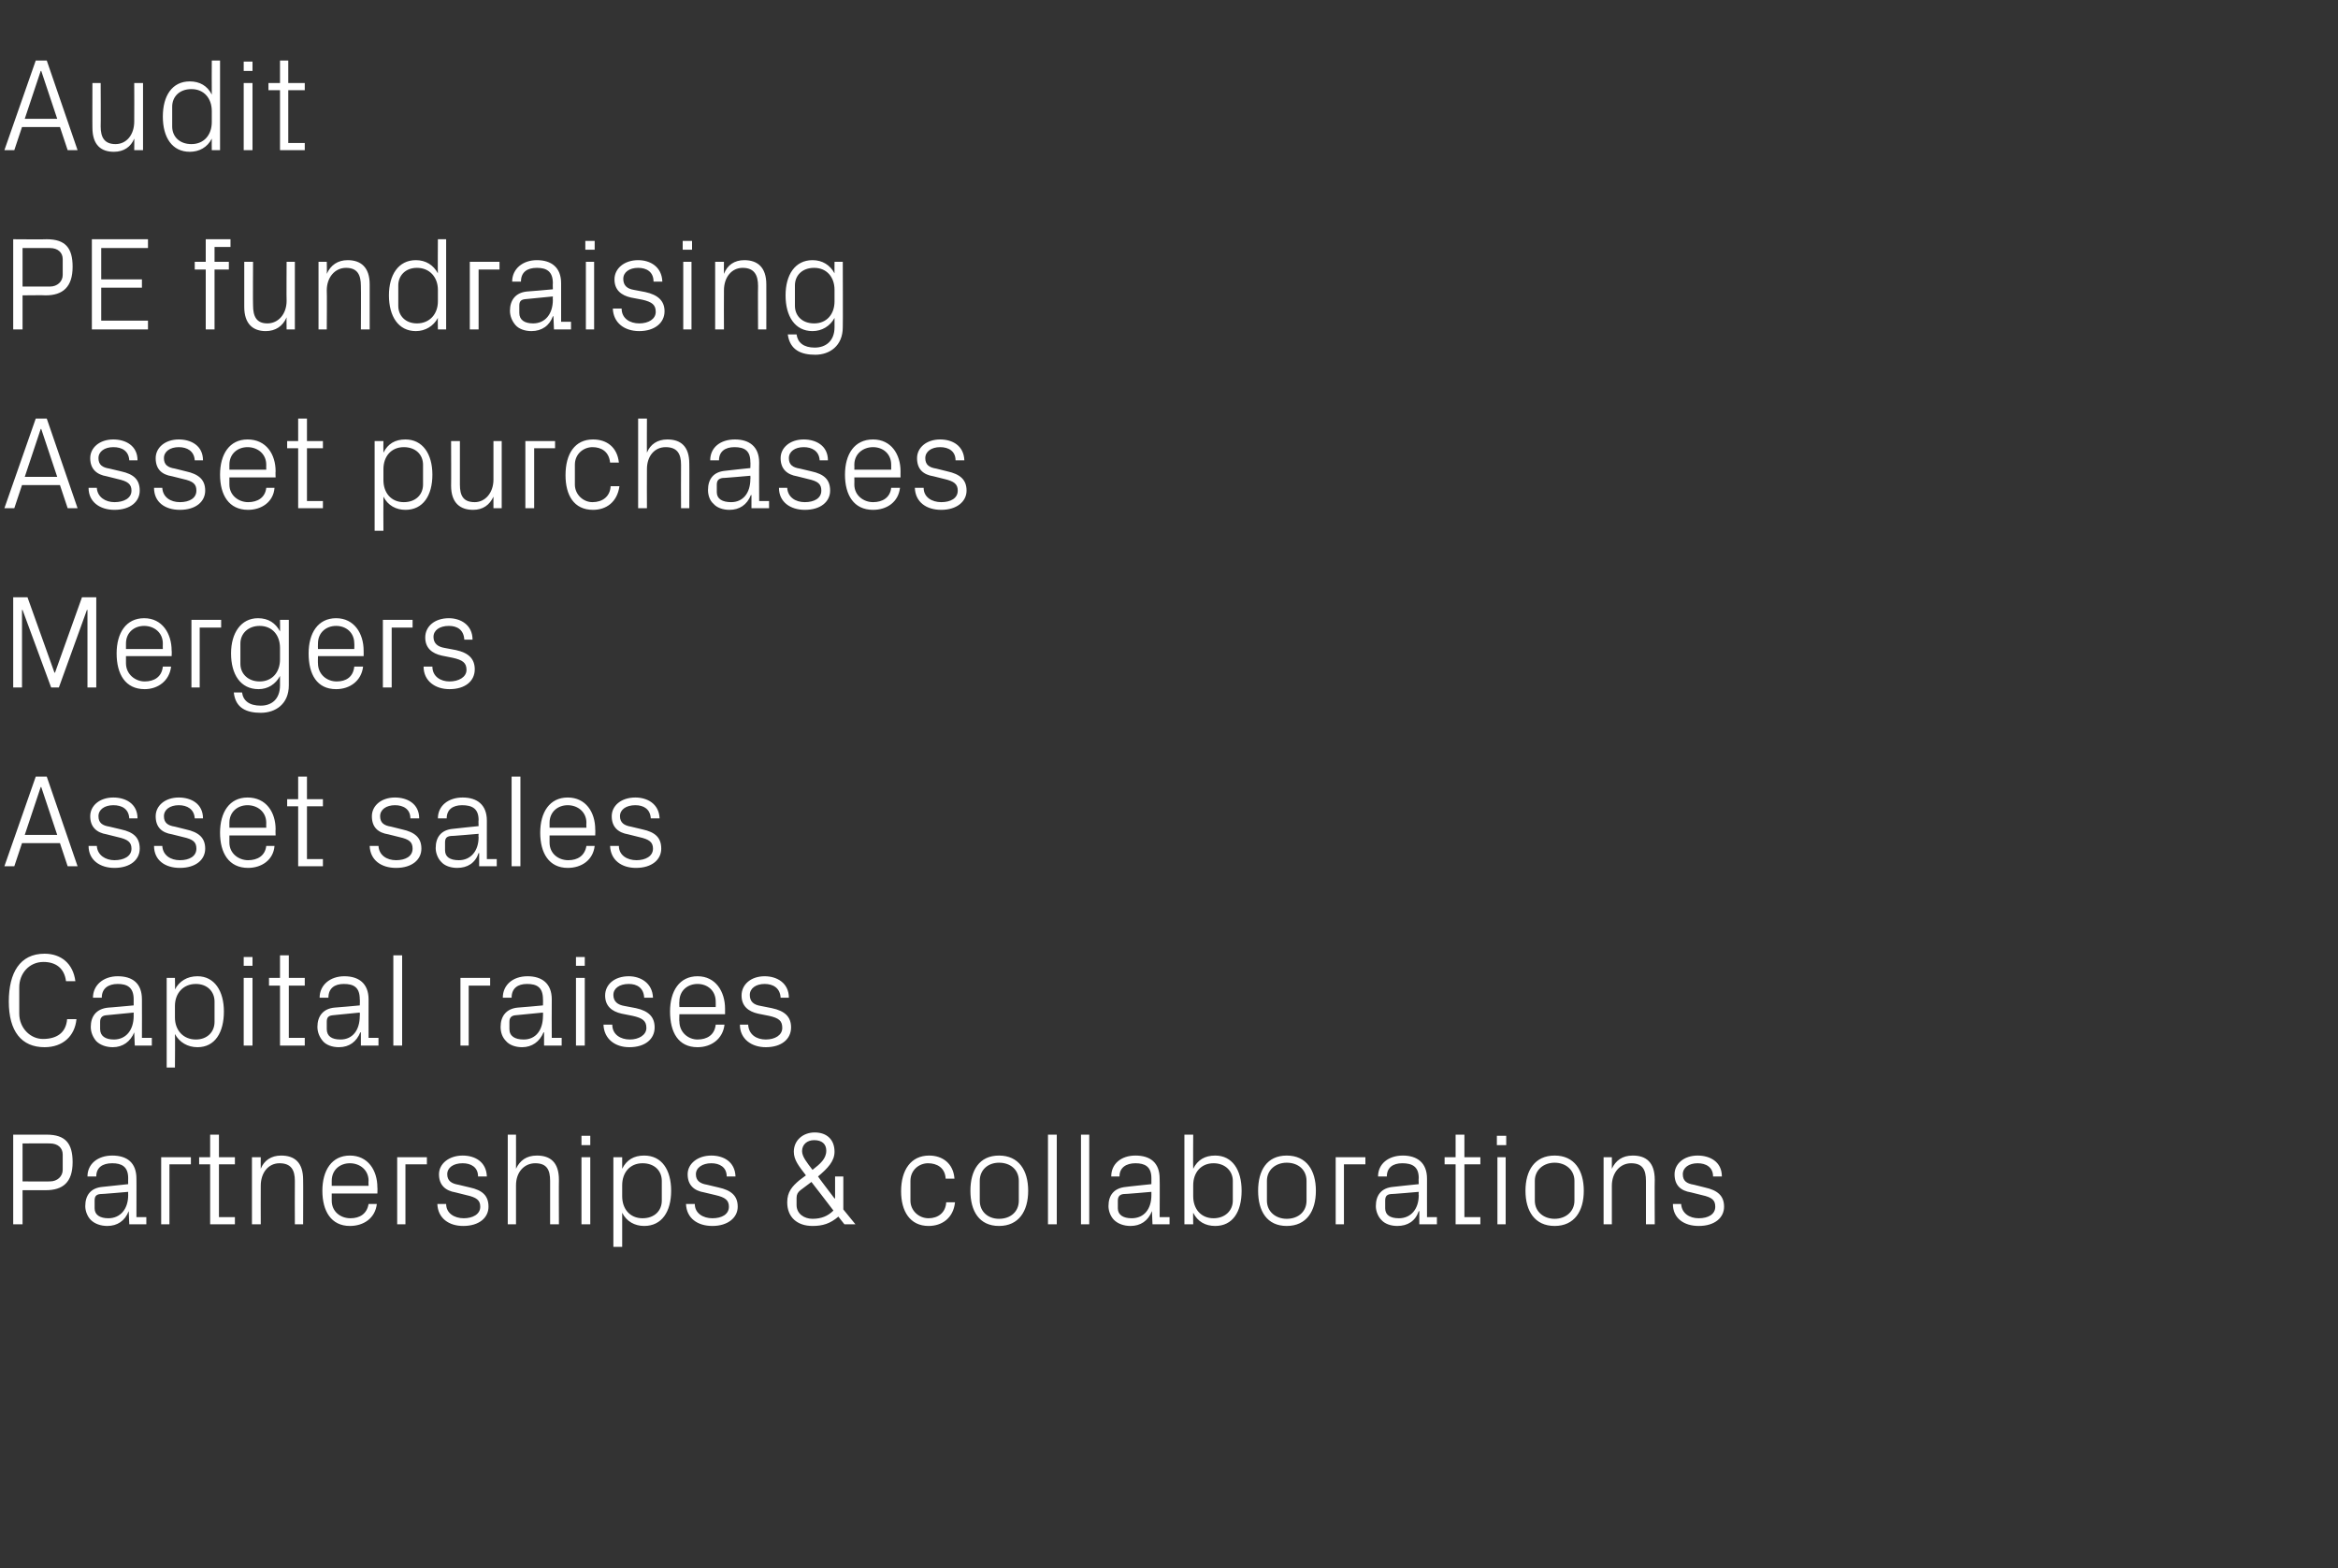 <?xml version="1.0" standalone="no"?><!DOCTYPE svg PUBLIC "-//W3C//DTD SVG 1.1//EN" "http://www.w3.org/Graphics/SVG/1.1/DTD/svg11.dtd"><svg xmlns="http://www.w3.org/2000/svg" version="1.1" width="425px" height="285.1px" viewBox="0 -8 425 285.1" style="top:-8px"><rect x="0" y="-8" width="425" height="285.1" fill="#333333" stroke="none"/>  <desc>Audit PE fundraising Asset purchases Mergers Asset sales Capital raises Partnerships &amp; collaborations</desc>  <defs/>  <g id="Polygon82982">    <path d="M 4.1 208.4 L 4.1 214.6 L 2.4 214.6 L 2.4 198.3 C 2.4 198.3 8.54 198.3 8.5 198.3 C 11.9 198.3 13.2 199.9 13.2 203.3 C 13.2 207 11.4 208.4 8.3 208.4 C 8.33 208.4 4.1 208.4 4.1 208.4 Z M 9.1 206.8 C 10.4 206.8 11.4 205.9 11.4 204.7 C 11.4 204.7 11.4 201.9 11.4 201.9 C 11.4 200.7 10.5 199.9 9.1 199.9 C 9.1 199.86 4.1 199.9 4.1 199.9 L 4.1 206.8 C 4.1 206.8 9.1 206.84 9.1 206.8 Z M 23.3 206.2 C 23.3 204.1 22.1 203.5 20.4 203.5 C 18.6 203.5 17.5 204.3 17.5 205.9 C 17.5 205.9 15.9 205.9 15.9 205.9 C 15.9 203.6 17.8 202.1 20.4 202.1 C 23.1 202.1 24.8 203.4 24.8 206.3 C 24.82 206.27 24.8 213.3 24.8 213.3 L 26.6 213.3 L 26.6 214.6 L 23.5 214.6 L 23.4 212.2 C 23.4 212.2 23.35 212.24 23.4 212.2 C 22.7 214 21.3 214.9 19.5 214.9 C 18.3 214.9 17.2 214.5 16.5 213.8 C 15.9 213.2 15.5 212.2 15.5 211.3 C 15.5 209.3 16.5 208 18.6 207.8 C 18.65 207.78 23.3 207.3 23.3 207.3 C 23.3 207.3 23.28 206.22 23.3 206.2 Z M 18.2 209.1 C 17.4 209.2 17.2 209.6 17.2 210.3 C 17.2 210.3 17.2 211.7 17.2 211.7 C 17.2 212.9 18.2 213.5 19.7 213.5 C 21.9 213.5 23.3 211.8 23.3 209.3 C 23.28 209.29 23.3 208.7 23.3 208.7 C 23.3 208.7 18.19 209.15 18.2 209.1 Z M 29.3 202.4 L 34.7 202.4 L 34.7 203.7 L 30.8 203.7 L 30.8 214.6 L 29.3 214.6 L 29.3 202.4 Z M 39.8 213.3 L 42.7 213.3 L 42.7 214.6 L 38.2 214.6 L 38.2 203.7 L 36.2 203.7 L 36.2 202.4 L 38.2 202.4 L 38.2 198.3 L 39.8 198.3 L 39.8 202.4 L 42.7 202.4 L 42.7 203.7 L 39.8 203.7 L 39.8 213.3 Z M 53.6 206.7 C 53.6 204.7 52.9 203.5 50.8 203.5 C 48.8 203.5 47.4 205.2 47.4 207.6 C 47.38 207.59 47.4 214.6 47.4 214.6 L 45.8 214.6 L 45.8 202.4 L 47.4 202.4 C 47.4 202.4 47.38 204.52 47.4 204.5 C 48 203 49.3 202.1 51.1 202.1 C 53.5 202.1 55.1 203.3 55.1 206.5 C 55.13 206.46 55.1 214.6 55.1 214.6 L 53.6 214.6 C 53.6 214.6 53.57 206.75 53.6 206.7 Z M 67 206.7 C 67 204.7 65.4 203.5 63.6 203.5 C 61.8 203.5 60.3 204.7 60.3 206.7 C 60.29 206.7 60.3 207.6 60.3 207.6 L 67 207.6 C 67 207.6 66.96 206.7 67 206.7 Z M 68.5 210.9 C 68.2 213.5 66.1 214.9 63.6 214.9 C 60.2 214.9 58.6 212.2 58.6 208.5 C 58.6 204.8 60.3 202.1 63.6 202.1 C 66.9 202.1 68.6 204.8 68.6 207.9 C 68.64 207.95 68.6 209 68.6 209 L 60.3 209 C 60.3 209 60.29 210.3 60.3 210.3 C 60.3 212.3 61.9 213.5 63.7 213.5 C 65.4 213.5 66.7 212.7 67 210.9 C 67 210.9 68.5 210.9 68.5 210.9 Z M 72.2 202.4 L 77.6 202.4 L 77.6 203.7 L 73.7 203.7 L 73.7 214.6 L 72.2 214.6 L 72.2 202.4 Z M 85.4 207.9 C 87.7 208.4 88.8 209.4 88.8 211.4 C 88.8 213.4 87.1 214.9 84.2 214.9 C 81.6 214.9 79.6 213.5 79.5 210.9 C 79.5 210.9 81.1 210.9 81.1 210.9 C 81.1 212.6 82.6 213.5 84.3 213.5 C 85.9 213.5 87.3 212.8 87.3 211.4 C 87.3 210.2 86.6 209.7 84.8 209.3 C 84.8 209.3 82.8 208.8 82.8 208.8 C 81 208.5 79.8 207.5 79.8 205.5 C 79.8 203.6 81.6 202.1 84.1 202.1 C 86.3 202.1 88.4 203.2 88.5 205.9 C 88.5 205.9 86.9 205.9 86.9 205.9 C 86.9 204.2 85.6 203.5 84.1 203.5 C 82.4 203.5 81.3 204.3 81.3 205.5 C 81.3 206.7 82.1 207.2 83.3 207.4 C 83.3 207.4 85.4 207.9 85.4 207.9 Z M 100 206.7 C 100 204.7 99.4 203.5 97.3 203.5 C 95.3 203.5 93.8 205.1 93.8 207.5 C 93.81 207.54 93.8 214.6 93.8 214.6 L 92.3 214.6 L 92.3 198.3 L 93.8 198.3 C 93.8 198.3 93.81 204.52 93.8 204.5 C 94.5 203 95.7 202.1 97.6 202.1 C 100 202.1 101.6 203.3 101.6 206.5 C 101.57 206.46 101.6 214.6 101.6 214.6 L 100 214.6 C 100 214.6 100.01 206.7 100 206.7 Z M 105.7 214.6 L 105.7 202.4 L 107.3 202.4 L 107.3 214.6 L 105.7 214.6 Z M 107.3 200.2 L 105.7 200.2 L 105.7 198.5 L 107.3 198.5 L 107.3 200.2 Z M 113.1 209.5 C 113.1 211.8 114.5 213.5 116.8 213.5 C 119 213.5 120.3 212.1 120.3 210.3 C 120.3 210.3 120.3 206.7 120.3 206.7 C 120.3 204.9 119 203.5 116.8 203.5 C 114.5 203.5 113.1 205.2 113.1 207.5 C 113.1 207.5 113.1 209.5 113.1 209.5 Z M 111.5 218.7 L 111.5 202.4 L 113.1 202.4 C 113.1 202.4 113.11 204.49 113.1 204.5 C 113.9 202.9 115.2 202.1 117.1 202.1 C 120.3 202.1 122 204.7 122 208.5 C 122 212.3 120.3 214.9 117.1 214.9 C 115.4 214.9 113.9 214.1 113.1 212.5 C 113.11 212.51 113.1 218.7 113.1 218.7 L 111.5 218.7 Z M 130.6 207.9 C 132.9 208.4 134.1 209.4 134.1 211.4 C 134.1 213.4 132.3 214.9 129.5 214.9 C 126.8 214.9 124.8 213.5 124.7 210.9 C 124.7 210.9 126.3 210.9 126.3 210.9 C 126.3 212.6 127.8 213.5 129.5 213.5 C 131.2 213.5 132.5 212.8 132.5 211.4 C 132.5 210.2 131.8 209.7 130.1 209.3 C 130.1 209.3 128 208.8 128 208.8 C 126.2 208.5 125 207.5 125 205.5 C 125 203.6 126.8 202.1 129.3 202.1 C 131.5 202.1 133.6 203.2 133.7 205.9 C 133.7 205.9 132.1 205.9 132.1 205.9 C 132.1 204.2 130.8 203.5 129.3 203.5 C 127.7 203.5 126.5 204.3 126.5 205.5 C 126.5 206.7 127.3 207.2 128.5 207.4 C 128.5 207.4 130.6 207.9 130.6 207.9 Z M 151.8 209.9 L 151.8 205.9 L 153.3 205.9 L 153.3 211.9 L 155.5 214.6 L 153.5 214.6 C 153.5 214.6 152.37 213.18 152.4 213.2 C 150.9 214.5 149.5 214.9 147.7 214.9 C 144.9 214.9 143.1 213.3 143.1 210.6 C 143.1 208.7 144 207.7 145.3 206.6 C 145.3 206.6 146.5 205.7 146.5 205.7 C 145.2 204 144.3 202.9 144.3 201.4 C 144.3 199.3 146 197.9 148.1 197.9 C 150.3 197.9 151.7 199.2 151.7 201.4 C 151.7 203.1 150.5 204.4 148.7 205.9 C 148.65 205.91 151.7 209.9 151.7 209.9 L 151.8 209.9 Z M 144.8 211.1 C 144.8 212.7 146.2 213.6 147.7 213.6 C 149.3 213.6 150.5 213.1 151.5 212.1 C 151.49 212.05 147.5 206.9 147.5 206.9 C 147.5 206.9 145.51 208.4 145.5 208.4 C 145 208.8 144.8 209.2 144.8 209.8 C 144.8 209.8 144.8 211.1 144.8 211.1 Z M 150.2 201.2 C 150.2 200 149.4 199.3 148 199.3 C 146.7 199.3 145.8 200.1 145.8 201.3 C 145.8 202.3 146.7 203.4 147.7 204.7 C 149.1 203.6 150.2 202.7 150.2 201.2 Z M 171.9 206.3 C 171.8 204.3 170.3 203.5 168.7 203.5 C 167.1 203.5 165.5 204.7 165.5 206.7 C 165.5 206.7 165.5 210.3 165.5 210.3 C 165.5 212.1 167 213.5 168.8 213.5 C 170.5 213.5 171.9 212.5 172 210.6 C 172 210.6 173.6 210.6 173.6 210.6 C 173.3 213.5 171.2 214.9 168.8 214.9 C 165.4 214.9 163.8 212.2 163.8 208.6 C 163.8 204.7 165.6 202.1 168.9 202.1 C 171.3 202.1 173.3 203.5 173.5 206.3 C 173.5 206.3 171.9 206.3 171.9 206.3 Z M 181.6 202.1 C 185.2 202.1 186.9 204.8 186.9 208.5 C 186.9 212.2 185.2 214.9 181.6 214.9 C 178 214.9 176.4 212.2 176.4 208.5 C 176.4 204.8 178 202.1 181.6 202.1 Z M 185.2 206.7 C 185.2 204.7 183.7 203.4 181.6 203.4 C 179.6 203.4 178.1 204.7 178.1 206.7 C 178.1 206.7 178.1 210.3 178.1 210.3 C 178.1 212.3 179.6 213.6 181.6 213.6 C 183.7 213.6 185.2 212.3 185.2 210.3 C 185.2 210.3 185.2 206.7 185.2 206.7 Z M 190.5 214.6 L 190.5 198.3 L 192.1 198.3 L 192.1 214.6 L 190.5 214.6 Z M 196.5 214.6 L 196.5 198.3 L 198 198.3 L 198 214.6 L 196.5 214.6 Z M 209.3 206.2 C 209.3 204.1 208.1 203.5 206.4 203.5 C 204.7 203.5 203.5 204.3 203.5 205.9 C 203.5 205.9 202 205.9 202 205.9 C 202 203.6 203.8 202.1 206.4 202.1 C 209.1 202.1 210.8 203.4 210.8 206.3 C 210.84 206.27 210.8 213.3 210.8 213.3 L 212.6 213.3 L 212.6 214.6 L 209.5 214.6 L 209.4 212.2 C 209.4 212.2 209.37 212.24 209.4 212.2 C 208.7 214 207.3 214.9 205.5 214.9 C 204.3 214.9 203.2 214.5 202.5 213.8 C 201.9 213.2 201.5 212.2 201.5 211.3 C 201.5 209.3 202.5 208 204.7 207.8 C 204.67 207.78 209.3 207.3 209.3 207.3 C 209.3 207.3 209.3 206.22 209.3 206.2 Z M 204.2 209.1 C 203.5 209.2 203.2 209.6 203.2 210.3 C 203.2 210.3 203.2 211.7 203.2 211.7 C 203.2 212.9 204.2 213.5 205.7 213.5 C 208 213.5 209.3 211.8 209.3 209.3 C 209.3 209.29 209.3 208.7 209.3 208.7 C 209.3 208.7 204.21 209.15 204.2 209.1 Z M 216.9 209.5 C 216.9 211.8 218.3 213.5 220.6 213.5 C 222.7 213.5 224.1 212.1 224.1 210.3 C 224.1 210.3 224.1 206.7 224.1 206.7 C 224.1 204.9 222.7 203.5 220.6 203.5 C 218.3 203.5 216.9 205.2 216.9 207.5 C 216.9 207.5 216.9 209.5 216.9 209.5 Z M 215.3 214.6 L 215.3 198.3 L 216.9 198.3 C 216.9 198.3 216.86 204.49 216.9 204.5 C 217.7 202.9 219 202.1 220.9 202.1 C 224 202.1 225.7 204.7 225.7 208.5 C 225.7 212.3 224.1 214.9 220.9 214.9 C 219.1 214.9 217.7 214.1 216.9 212.5 C 216.86 212.51 216.9 214.6 216.9 214.6 L 215.3 214.6 Z M 233.9 202.1 C 237.5 202.1 239.2 204.8 239.2 208.5 C 239.2 212.2 237.5 214.9 233.9 214.9 C 230.3 214.9 228.7 212.2 228.7 208.5 C 228.7 204.8 230.3 202.1 233.9 202.1 Z M 237.5 206.7 C 237.5 204.7 236 203.4 233.9 203.4 C 231.9 203.4 230.3 204.7 230.3 206.7 C 230.3 206.7 230.3 210.3 230.3 210.3 C 230.3 212.3 231.9 213.6 233.9 213.6 C 236 213.6 237.5 212.3 237.5 210.3 C 237.5 210.3 237.5 206.7 237.5 206.7 Z M 242.8 202.4 L 248.2 202.4 L 248.2 203.7 L 244.3 203.7 L 244.3 214.6 L 242.8 214.6 L 242.8 202.4 Z M 257.9 206.2 C 257.9 204.1 256.7 203.5 254.9 203.5 C 253.2 203.5 252.1 204.3 252.1 205.9 C 252.1 205.9 250.5 205.9 250.5 205.9 C 250.5 203.6 252.4 202.1 255 202.1 C 257.6 202.1 259.4 203.4 259.4 206.3 C 259.39 206.27 259.4 213.3 259.4 213.3 L 261.2 213.3 L 261.2 214.6 L 258 214.6 L 258 212.2 C 258 212.2 257.92 212.24 257.9 212.2 C 257.3 214 255.9 214.9 254 214.9 C 252.8 214.9 251.7 214.5 251.1 213.8 C 250.5 213.2 250.1 212.2 250.1 211.3 C 250.1 209.3 251.1 208 253.2 207.8 C 253.22 207.78 257.9 207.3 257.9 207.3 C 257.9 207.3 257.85 206.22 257.9 206.2 Z M 252.8 209.1 C 252 209.2 251.8 209.6 251.8 210.3 C 251.8 210.3 251.8 211.7 251.8 211.7 C 251.8 212.9 252.7 213.5 254.3 213.5 C 256.5 213.5 257.9 211.8 257.9 209.3 C 257.85 209.29 257.9 208.7 257.9 208.7 C 257.9 208.7 252.76 209.15 252.8 209.1 Z M 266.2 213.3 L 269.1 213.3 L 269.1 214.6 L 264.6 214.6 L 264.6 203.7 L 262.6 203.7 L 262.6 202.4 L 264.6 202.4 L 264.6 198.3 L 266.2 198.3 L 266.2 202.4 L 269.1 202.4 L 269.1 203.7 L 266.2 203.7 L 266.2 213.3 Z M 272.2 214.6 L 272.2 202.4 L 273.7 202.4 L 273.7 214.6 L 272.2 214.6 Z M 273.8 200.2 L 272.1 200.2 L 272.1 198.5 L 273.8 198.5 L 273.8 200.2 Z M 282.6 202.1 C 286.2 202.1 287.9 204.8 287.9 208.5 C 287.9 212.2 286.2 214.9 282.6 214.9 C 279 214.9 277.3 212.2 277.3 208.5 C 277.3 204.8 279 202.1 282.6 202.1 Z M 286.2 206.7 C 286.2 204.7 284.6 203.4 282.6 203.4 C 280.6 203.4 279 204.7 279 206.7 C 279 206.7 279 210.3 279 210.3 C 279 212.3 280.6 213.6 282.6 213.6 C 284.6 213.6 286.2 212.3 286.2 210.3 C 286.2 210.3 286.2 206.7 286.2 206.7 Z M 299.2 206.7 C 299.2 204.7 298.6 203.5 296.5 203.5 C 294.5 203.5 293 205.2 293 207.6 C 293.01 207.59 293 214.6 293 214.6 L 291.5 214.6 L 291.5 202.4 L 293 202.4 C 293 202.4 293.01 204.52 293 204.5 C 293.7 203 294.9 202.1 296.8 202.1 C 299.2 202.1 300.8 203.3 300.8 206.5 C 300.76 206.46 300.8 214.6 300.8 214.6 L 299.2 214.6 C 299.2 214.6 299.2 206.75 299.2 206.7 Z M 309.9 207.9 C 312.2 208.4 313.4 209.4 313.4 211.4 C 313.4 213.4 311.7 214.9 308.8 214.9 C 306.1 214.9 304.1 213.5 304.1 210.9 C 304.1 210.9 305.6 210.9 305.6 210.9 C 305.7 212.6 307.1 213.5 308.8 213.5 C 310.5 213.5 311.8 212.8 311.8 211.4 C 311.8 210.2 311.2 209.7 309.4 209.3 C 309.4 209.3 307.4 208.8 307.4 208.8 C 305.5 208.5 304.4 207.5 304.4 205.5 C 304.4 203.6 306.1 202.1 308.6 202.1 C 310.8 202.1 313 203.2 313 205.9 C 313 205.9 311.4 205.9 311.4 205.9 C 311.4 204.2 310.1 203.5 308.6 203.5 C 307 203.5 305.9 204.3 305.9 205.5 C 305.9 206.7 306.6 207.2 307.9 207.4 C 307.9 207.4 309.9 207.9 309.9 207.9 Z " stroke="none" fill="#fff"/>  </g>  <g id="Polygon82981">    <path d="M 1.6 174.1 C 1.6 168.9 3.6 165.4 8.1 165.4 C 11.1 165.4 13.3 167.2 13.7 170.4 C 13.7 170.4 12 170.4 12 170.4 C 11.7 168 10.1 166.9 7.9 166.9 C 5.3 166.9 3.5 169 3.5 171.5 C 3.5 171.5 3.5 176.3 3.5 176.3 C 3.5 178.9 5.5 180.9 7.8 180.9 C 10.3 180.9 12 179.8 12.2 177.3 C 12.2 177.3 13.9 177.3 13.9 177.3 C 13.6 180.4 11.4 182.4 8.1 182.4 C 3.9 182.4 1.6 179.5 1.6 174.1 Z M 24.3 173.7 C 24.3 171.5 23.1 170.9 21.4 170.9 C 19.7 170.9 18.5 171.7 18.5 173.4 C 18.5 173.4 16.9 173.4 16.9 173.4 C 16.9 171.1 18.8 169.5 21.4 169.5 C 24.1 169.5 25.8 170.8 25.8 173.7 C 25.82 173.72 25.8 180.7 25.8 180.7 L 27.6 180.7 L 27.6 182.1 L 24.5 182.1 L 24.4 179.7 C 24.4 179.7 24.36 179.69 24.4 179.7 C 23.7 181.4 22.3 182.4 20.5 182.4 C 19.3 182.4 18.2 182 17.5 181.3 C 16.9 180.6 16.5 179.7 16.5 178.7 C 16.5 176.8 17.5 175.4 19.7 175.2 C 19.66 175.23 24.3 174.8 24.3 174.8 C 24.3 174.8 24.29 173.67 24.3 173.7 Z M 19.2 176.6 C 18.5 176.7 18.2 177.1 18.2 177.8 C 18.2 177.8 18.2 179.1 18.2 179.1 C 18.2 180.4 19.2 181 20.7 181 C 22.9 181 24.3 179.3 24.3 176.7 C 24.29 176.74 24.3 176.1 24.3 176.1 C 24.3 176.1 19.2 176.6 19.2 176.6 Z M 31.8 177 C 31.8 179.3 33.3 181 35.6 181 C 37.7 181 39 179.6 39 177.8 C 39 177.8 39 174.1 39 174.1 C 39 172.3 37.7 170.9 35.6 170.9 C 33.3 170.9 31.8 172.6 31.8 174.9 C 31.8 174.9 31.8 177 31.8 177 Z M 30.3 186.1 L 30.3 169.8 L 31.8 169.8 C 31.8 169.8 31.85 171.94 31.8 171.9 C 32.6 170.4 34 169.5 35.9 169.5 C 39 169.5 40.7 172.2 40.7 175.9 C 40.7 179.7 39.1 182.4 35.9 182.4 C 34.1 182.4 32.6 181.5 31.8 180 C 31.85 179.96 31.8 186.1 31.8 186.1 L 30.3 186.1 Z M 44.3 182.1 L 44.3 169.8 L 45.9 169.8 L 45.9 182.1 L 44.3 182.1 Z M 45.9 167.6 L 44.3 167.6 L 44.3 166 L 45.9 166 L 45.9 167.6 Z M 52.5 180.7 L 55.4 180.7 L 55.4 182.1 L 50.9 182.1 L 50.9 171.2 L 48.9 171.2 L 48.9 169.8 L 50.9 169.8 L 50.9 165.7 L 52.5 165.7 L 52.5 169.8 L 55.4 169.8 L 55.4 171.2 L 52.5 171.2 L 52.5 180.7 Z M 65.4 173.7 C 65.4 171.5 64.3 170.9 62.5 170.9 C 60.8 170.9 59.7 171.7 59.7 173.4 C 59.7 173.4 58.1 173.4 58.1 173.4 C 58.1 171.1 60 169.5 62.6 169.5 C 65.2 169.5 67 170.8 67 173.7 C 66.98 173.72 67 180.7 67 180.7 L 68.8 180.7 L 68.8 182.1 L 65.6 182.1 L 65.6 179.7 C 65.6 179.7 65.52 179.69 65.5 179.7 C 64.8 181.4 63.5 182.4 61.6 182.4 C 60.4 182.4 59.3 182 58.7 181.3 C 58.1 180.6 57.7 179.7 57.7 178.7 C 57.7 176.8 58.7 175.4 60.8 175.2 C 60.82 175.23 65.4 174.8 65.4 174.8 C 65.4 174.8 65.45 173.67 65.4 173.7 Z M 60.4 176.6 C 59.6 176.7 59.4 177.1 59.4 177.8 C 59.4 177.8 59.4 179.1 59.4 179.1 C 59.4 180.4 60.3 181 61.9 181 C 64.1 181 65.4 179.3 65.4 176.7 C 65.45 176.74 65.4 176.1 65.4 176.1 C 65.4 176.1 60.36 176.6 60.4 176.6 Z M 71.5 182.1 L 71.5 165.7 L 73.1 165.7 L 73.1 182.1 L 71.5 182.1 Z M 83.7 169.8 L 89.1 169.8 L 89.1 171.2 L 85.2 171.2 L 85.2 182.1 L 83.7 182.1 L 83.7 169.8 Z M 98.7 173.7 C 98.7 171.5 97.6 170.9 95.8 170.9 C 94.1 170.9 93 171.7 93 173.4 C 93 173.4 91.4 173.4 91.4 173.4 C 91.4 171.1 93.2 169.5 95.9 169.5 C 98.5 169.5 100.3 170.8 100.3 173.7 C 100.27 173.72 100.3 180.7 100.3 180.7 L 102.1 180.7 L 102.1 182.1 L 98.9 182.1 L 98.9 179.7 C 98.9 179.7 98.81 179.69 98.8 179.7 C 98.1 181.4 96.7 182.4 94.9 182.4 C 93.7 182.4 92.6 182 92 181.3 C 91.3 180.6 91 179.7 91 178.7 C 91 176.8 92 175.4 94.1 175.2 C 94.1 175.23 98.7 174.8 98.7 174.8 C 98.7 174.8 98.73 173.67 98.7 173.7 Z M 93.6 176.6 C 92.9 176.7 92.6 177.1 92.6 177.8 C 92.6 177.8 92.6 179.1 92.6 179.1 C 92.6 180.4 93.6 181 95.2 181 C 97.4 181 98.7 179.3 98.7 176.7 C 98.73 176.74 98.7 176.1 98.7 176.1 C 98.7 176.1 93.65 176.6 93.6 176.6 Z M 104.7 182.1 L 104.7 169.8 L 106.3 169.8 L 106.3 182.1 L 104.7 182.1 Z M 106.3 167.6 L 104.7 167.6 L 104.7 166 L 106.3 166 L 106.3 167.6 Z M 115.6 175.3 C 117.9 175.8 119 176.9 119 178.8 C 119 180.9 117.3 182.4 114.4 182.4 C 111.8 182.4 109.8 180.9 109.7 178.3 C 109.7 178.3 111.3 178.3 111.3 178.3 C 111.3 180.1 112.8 181 114.5 181 C 116.1 181 117.5 180.2 117.5 178.9 C 117.5 177.6 116.8 177.1 115 176.7 C 115 176.7 113 176.3 113 176.3 C 111.2 175.9 110 174.9 110 173 C 110 171 111.7 169.5 114.3 169.5 C 116.4 169.5 118.6 170.7 118.7 173.4 C 118.7 173.4 117.1 173.4 117.1 173.4 C 117 171.6 115.8 170.9 114.3 170.9 C 112.6 170.9 111.5 171.7 111.5 172.9 C 111.5 174.1 112.3 174.7 113.5 174.9 C 113.5 174.9 115.6 175.3 115.6 175.3 Z M 130.1 174.1 C 130.1 172.1 128.6 170.9 126.8 170.9 C 125 170.9 123.5 172.1 123.5 174.1 C 123.45 174.15 123.5 175.1 123.5 175.1 L 130.1 175.1 C 130.1 175.1 130.13 174.15 130.1 174.1 Z M 131.7 178.3 C 131.4 180.9 129.3 182.4 126.8 182.4 C 123.3 182.4 121.8 179.7 121.8 175.9 C 121.8 172.2 123.5 169.5 126.8 169.5 C 130.1 169.5 131.8 172.3 131.8 175.4 C 131.81 175.4 131.8 176.4 131.8 176.4 L 123.5 176.4 C 123.5 176.4 123.45 177.75 123.5 177.7 C 123.5 179.7 125.1 181 126.8 181 C 128.5 181 129.9 180.2 130.1 178.3 C 130.1 178.3 131.7 178.3 131.7 178.3 Z M 140.3 175.3 C 142.7 175.8 143.8 176.9 143.8 178.8 C 143.8 180.9 142.1 182.4 139.2 182.4 C 136.6 182.4 134.5 180.9 134.5 178.3 C 134.5 178.3 136 178.3 136 178.3 C 136.1 180.1 137.5 181 139.2 181 C 140.9 181 142.2 180.2 142.2 178.9 C 142.2 177.6 141.6 177.1 139.8 176.7 C 139.8 176.7 137.8 176.3 137.8 176.3 C 136 175.9 134.8 174.9 134.8 173 C 134.8 171 136.5 169.5 139 169.5 C 141.2 169.5 143.4 170.7 143.4 173.4 C 143.4 173.4 141.9 173.4 141.9 173.4 C 141.8 171.6 140.5 170.9 139 170.9 C 137.4 170.9 136.3 171.7 136.3 172.9 C 136.3 174.1 137 174.7 138.3 174.9 C 138.3 174.9 140.3 175.3 140.3 175.3 Z " stroke="none" fill="#fff"/>  </g>  <g id="Polygon82980">    <path d="M 10.9 145.3 L 4 145.3 L 2.6 149.5 L 0.8 149.5 L 6.5 133.2 L 8.5 133.2 L 14.1 149.5 L 12.3 149.5 L 10.9 145.3 Z M 7.4 135.1 L 4.5 143.8 L 10.4 143.8 L 7.5 135.1 L 7.4 135.1 Z M 22 142.8 C 24.3 143.3 25.4 144.3 25.4 146.3 C 25.4 148.3 23.7 149.8 20.8 149.8 C 18.2 149.8 16.1 148.4 16.1 145.8 C 16.1 145.8 17.6 145.8 17.6 145.8 C 17.7 147.5 19.2 148.4 20.8 148.4 C 22.5 148.4 23.9 147.7 23.9 146.3 C 23.9 145.1 23.2 144.6 21.4 144.2 C 21.4 144.2 19.4 143.7 19.4 143.7 C 17.6 143.4 16.4 142.4 16.4 140.4 C 16.4 138.5 18.1 137 20.6 137 C 22.8 137 25 138.1 25 140.8 C 25 140.8 23.5 140.8 23.5 140.8 C 23.4 139.1 22.2 138.4 20.6 138.4 C 19 138.4 17.9 139.2 17.9 140.4 C 17.9 141.6 18.6 142.1 19.9 142.3 C 19.9 142.3 22 142.8 22 142.8 Z M 33.8 142.8 C 36.1 143.3 37.3 144.3 37.3 146.3 C 37.3 148.3 35.6 149.8 32.7 149.8 C 30 149.8 28 148.4 28 145.8 C 28 145.8 29.5 145.8 29.5 145.8 C 29.6 147.5 31 148.4 32.7 148.4 C 34.4 148.4 35.7 147.7 35.7 146.3 C 35.7 145.1 35.1 144.6 33.3 144.2 C 33.3 144.2 31.3 143.7 31.3 143.7 C 29.4 143.4 28.3 142.4 28.3 140.4 C 28.3 138.5 30 137 32.5 137 C 34.7 137 36.9 138.1 36.9 140.8 C 36.9 140.8 35.4 140.8 35.4 140.8 C 35.3 139.1 34 138.4 32.5 138.4 C 30.9 138.4 29.8 139.2 29.8 140.4 C 29.8 141.6 30.5 142.1 31.8 142.3 C 31.8 142.3 33.8 142.8 33.8 142.8 Z M 48.4 141.6 C 48.4 139.6 46.8 138.4 45 138.4 C 43.2 138.4 41.7 139.6 41.7 141.6 C 41.71 141.6 41.7 142.5 41.7 142.5 L 48.4 142.5 C 48.4 142.5 48.38 141.6 48.4 141.6 Z M 49.9 145.8 C 49.7 148.4 47.5 149.8 45.1 149.8 C 41.6 149.8 40 147.1 40 143.4 C 40 139.7 41.7 137 45 137 C 48.4 137 50.1 139.7 50.1 142.8 C 50.06 142.85 50.1 143.9 50.1 143.9 L 41.7 143.9 C 41.7 143.9 41.71 145.2 41.7 145.2 C 41.7 147.2 43.4 148.4 45.1 148.4 C 46.8 148.4 48.2 147.6 48.4 145.8 C 48.4 145.8 49.9 145.8 49.9 145.8 Z M 55.8 148.2 L 58.7 148.2 L 58.7 149.5 L 54.2 149.5 L 54.2 138.6 L 52.2 138.6 L 52.2 137.3 L 54.2 137.3 L 54.2 133.2 L 55.8 133.2 L 55.8 137.3 L 58.7 137.3 L 58.7 138.6 L 55.8 138.6 L 55.8 148.2 Z M 73.1 142.8 C 75.4 143.3 76.6 144.3 76.6 146.3 C 76.6 148.3 74.9 149.8 72 149.8 C 69.3 149.8 67.3 148.4 67.2 145.8 C 67.2 145.8 68.8 145.8 68.8 145.8 C 68.9 147.5 70.3 148.4 72 148.4 C 73.7 148.4 75 147.7 75 146.3 C 75 145.1 74.4 144.6 72.6 144.2 C 72.6 144.2 70.6 143.7 70.6 143.7 C 68.7 143.4 67.6 142.4 67.6 140.4 C 67.6 138.5 69.3 137 71.8 137 C 74 137 76.2 138.1 76.2 140.8 C 76.2 140.8 74.6 140.8 74.6 140.8 C 74.6 139.1 73.3 138.4 71.8 138.4 C 70.2 138.4 69.1 139.2 69.1 140.4 C 69.1 141.6 69.8 142.1 71.1 142.3 C 71.1 142.3 73.1 142.8 73.1 142.8 Z M 87 141.1 C 87 139 85.8 138.4 84 138.4 C 82.3 138.4 81.2 139.2 81.2 140.8 C 81.2 140.8 79.6 140.8 79.6 140.8 C 79.6 138.5 81.5 137 84.1 137 C 86.7 137 88.5 138.3 88.5 141.2 C 88.49 141.17 88.5 148.2 88.5 148.2 L 90.3 148.2 L 90.3 149.5 L 87.1 149.5 L 87.1 147.1 C 87.1 147.1 87.02 147.14 87 147.1 C 86.4 148.9 85 149.8 83.1 149.8 C 81.9 149.8 80.8 149.4 80.2 148.7 C 79.6 148.1 79.2 147.1 79.2 146.2 C 79.2 144.2 80.2 142.9 82.3 142.7 C 82.32 142.68 87 142.2 87 142.2 C 87 142.2 86.95 141.12 87 141.1 Z M 81.9 144 C 81.1 144.1 80.9 144.5 80.9 145.2 C 80.9 145.2 80.9 146.6 80.9 146.6 C 80.9 147.8 81.8 148.4 83.4 148.4 C 85.6 148.4 87 146.7 87 144.2 C 86.95 144.19 87 143.6 87 143.6 C 87 143.6 81.86 144.05 81.9 144 Z M 93 149.5 L 93 133.2 L 94.6 133.2 L 94.6 149.5 L 93 149.5 Z M 106.6 141.6 C 106.6 139.6 105 138.4 103.2 138.4 C 101.4 138.4 99.9 139.6 99.9 141.6 C 99.89 141.6 99.9 142.5 99.9 142.5 L 106.6 142.5 C 106.6 142.5 106.56 141.6 106.6 141.6 Z M 108.1 145.8 C 107.8 148.4 105.7 149.8 103.2 149.8 C 99.8 149.8 98.2 147.1 98.2 143.4 C 98.2 139.7 99.9 137 103.2 137 C 106.5 137 108.2 139.7 108.2 142.8 C 108.24 142.85 108.2 143.9 108.2 143.9 L 99.9 143.9 C 99.9 143.9 99.89 145.2 99.9 145.2 C 99.9 147.2 101.5 148.4 103.3 148.4 C 105 148.4 106.3 147.6 106.6 145.8 C 106.6 145.8 108.1 145.8 108.1 145.8 Z M 116.8 142.8 C 119.1 143.3 120.2 144.3 120.2 146.3 C 120.2 148.3 118.5 149.8 115.6 149.8 C 113 149.8 111 148.4 110.9 145.8 C 110.9 145.8 112.5 145.8 112.5 145.8 C 112.5 147.5 114 148.4 115.7 148.4 C 117.3 148.4 118.7 147.7 118.7 146.3 C 118.7 145.1 118 144.6 116.2 144.2 C 116.2 144.2 114.2 143.7 114.2 143.7 C 112.4 143.4 111.2 142.4 111.2 140.4 C 111.2 138.5 112.9 137 115.5 137 C 117.6 137 119.8 138.1 119.9 140.8 C 119.9 140.8 118.3 140.8 118.3 140.8 C 118.2 139.1 117 138.4 115.5 138.4 C 113.8 138.4 112.7 139.2 112.7 140.4 C 112.7 141.6 113.5 142.1 114.7 142.3 C 114.7 142.3 116.8 142.8 116.8 142.8 Z " stroke="none" fill="#fff"/>  </g>  <g id="Polygon82979">    <path d="M 9.9 114.3 L 10 114.3 L 14.9 100.6 L 17.5 100.6 L 17.5 117 L 15.9 117 L 15.9 102.9 L 15.8 102.9 L 10.7 117 L 9.3 117 L 4.1 102.9 L 4 102.9 L 4 117 L 2.4 117 L 2.4 100.6 L 5 100.6 L 9.9 114.3 Z M 29.6 109 C 29.6 107 28 105.8 26.2 105.8 C 24.4 105.8 22.9 107 22.9 109 C 22.9 109.05 22.9 110 22.9 110 L 29.6 110 C 29.6 110 29.57 109.05 29.6 109 Z M 31.1 113.2 C 30.8 115.8 28.7 117.3 26.3 117.3 C 22.8 117.3 21.2 114.6 21.2 110.8 C 21.2 107.1 22.9 104.4 26.2 104.4 C 29.5 104.4 31.2 107.2 31.2 110.3 C 31.25 110.3 31.2 111.3 31.2 111.3 L 22.9 111.3 C 22.9 111.3 22.9 112.65 22.9 112.6 C 22.9 114.6 24.6 115.9 26.3 115.9 C 28 115.9 29.4 115.1 29.6 113.2 C 29.6 113.2 31.1 113.2 31.1 113.2 Z M 34.8 104.7 L 40.2 104.7 L 40.2 106.1 L 36.3 106.1 L 36.3 117 L 34.8 117 L 34.8 104.7 Z M 52.5 116.6 C 52.5 120 50.1 121.6 47.4 121.6 C 44.9 121.6 42.8 120.8 42.5 117.9 C 42.5 117.9 44 117.9 44 117.9 C 44.2 119.4 45.3 120.3 47.4 120.3 C 49.4 120.3 50.9 119.1 50.9 116.6 C 50.9 116.6 50.9 114.9 50.9 114.9 C 50.1 116.4 48.7 117.3 47 117.3 C 43.7 117.3 42 114.6 42 110.8 C 42 107.1 43.8 104.4 46.9 104.4 C 48.8 104.4 50.1 105.3 50.9 106.8 C 50.93 106.84 50.9 104.7 50.9 104.7 L 52.5 104.7 C 52.5 104.7 52.49 116.61 52.5 116.6 Z M 50.9 109.8 C 50.9 107.5 49.5 105.8 47.2 105.8 C 45.1 105.8 43.7 107.2 43.7 109 C 43.7 109 43.7 112.7 43.7 112.7 C 43.7 114.5 45.1 115.9 47.2 115.9 C 49.5 115.9 50.9 114.2 50.9 111.9 C 50.9 111.9 50.9 109.8 50.9 109.8 Z M 64.4 109 C 64.4 107 62.9 105.8 61.1 105.8 C 59.3 105.8 57.8 107 57.8 109 C 57.77 109.05 57.8 110 57.8 110 L 64.4 110 C 64.4 110 64.44 109.05 64.4 109 Z M 66 113.2 C 65.7 115.8 63.6 117.3 61.1 117.3 C 57.6 117.3 56.1 114.6 56.1 110.8 C 56.1 107.1 57.8 104.4 61.1 104.4 C 64.4 104.4 66.1 107.2 66.1 110.3 C 66.12 110.3 66.1 111.3 66.1 111.3 L 57.8 111.3 C 57.8 111.3 57.77 112.65 57.8 112.6 C 57.8 114.6 59.4 115.9 61.2 115.9 C 62.9 115.9 64.2 115.1 64.4 113.2 C 64.4 113.2 66 113.2 66 113.2 Z M 69.6 104.7 L 75 104.7 L 75 106.1 L 71.2 106.1 L 71.2 117 L 69.6 117 L 69.6 104.7 Z M 82.9 110.2 C 85.2 110.7 86.3 111.8 86.3 113.7 C 86.3 115.8 84.6 117.3 81.7 117.3 C 79.1 117.3 77 115.8 77 113.2 C 77 113.2 78.6 113.2 78.6 113.2 C 78.6 115 80.1 115.9 81.7 115.9 C 83.4 115.9 84.8 115.1 84.8 113.8 C 84.8 112.5 84.1 112 82.3 111.6 C 82.3 111.6 80.3 111.2 80.3 111.2 C 78.5 110.8 77.3 109.8 77.3 107.9 C 77.3 105.9 79 104.4 81.6 104.4 C 83.7 104.4 85.9 105.6 85.9 108.3 C 85.9 108.3 84.4 108.3 84.4 108.3 C 84.3 106.5 83.1 105.8 81.6 105.8 C 79.9 105.8 78.8 106.6 78.8 107.8 C 78.8 109 79.6 109.6 80.8 109.8 C 80.8 109.8 82.9 110.2 82.9 110.2 Z " stroke="none" fill="#fff"/>  </g>  <g id="Polygon82978">    <path d="M 10.9 80.2 L 4 80.2 L 2.6 84.4 L 0.8 84.4 L 6.5 68.1 L 8.5 68.1 L 14.1 84.4 L 12.3 84.4 L 10.9 80.2 Z M 7.4 70 L 4.5 78.7 L 10.4 78.7 L 7.5 70 L 7.4 70 Z M 22 77.7 C 24.3 78.2 25.4 79.2 25.4 81.2 C 25.4 83.2 23.7 84.7 20.8 84.7 C 18.2 84.7 16.1 83.3 16.1 80.7 C 16.1 80.7 17.6 80.7 17.6 80.7 C 17.7 82.4 19.2 83.3 20.8 83.3 C 22.5 83.3 23.9 82.6 23.9 81.2 C 23.9 80 23.2 79.5 21.4 79.1 C 21.4 79.1 19.4 78.6 19.4 78.6 C 17.6 78.3 16.4 77.3 16.4 75.3 C 16.4 73.4 18.1 71.9 20.6 71.9 C 22.8 71.9 25 73 25 75.7 C 25 75.7 23.5 75.7 23.5 75.7 C 23.4 74 22.2 73.3 20.6 73.3 C 19 73.3 17.9 74.1 17.9 75.3 C 17.9 76.5 18.6 77 19.9 77.2 C 19.9 77.2 22 77.7 22 77.7 Z M 33.8 77.7 C 36.1 78.2 37.3 79.2 37.3 81.2 C 37.3 83.2 35.6 84.7 32.7 84.7 C 30 84.7 28 83.3 28 80.7 C 28 80.7 29.5 80.7 29.5 80.7 C 29.6 82.4 31 83.3 32.7 83.3 C 34.4 83.3 35.7 82.6 35.7 81.2 C 35.7 80 35.1 79.5 33.3 79.1 C 33.3 79.1 31.3 78.6 31.3 78.6 C 29.4 78.3 28.3 77.3 28.3 75.3 C 28.3 73.4 30 71.9 32.5 71.9 C 34.7 71.9 36.9 73 36.9 75.7 C 36.9 75.7 35.4 75.7 35.4 75.7 C 35.3 74 34 73.3 32.5 73.3 C 30.9 73.3 29.8 74.1 29.8 75.3 C 29.8 76.5 30.5 77 31.8 77.2 C 31.8 77.2 33.8 77.7 33.8 77.7 Z M 48.4 76.5 C 48.4 74.5 46.8 73.3 45 73.3 C 43.2 73.3 41.7 74.5 41.7 76.5 C 41.71 76.5 41.7 77.4 41.7 77.4 L 48.4 77.4 C 48.4 77.4 48.38 76.5 48.4 76.5 Z M 49.9 80.7 C 49.7 83.3 47.5 84.7 45.1 84.7 C 41.6 84.7 40 82 40 78.3 C 40 74.6 41.7 71.9 45 71.9 C 48.4 71.9 50.1 74.6 50.1 77.7 C 50.06 77.75 50.1 78.8 50.1 78.8 L 41.7 78.8 C 41.7 78.8 41.71 80.1 41.7 80.1 C 41.7 82.1 43.4 83.3 45.1 83.3 C 46.8 83.3 48.2 82.5 48.4 80.7 C 48.4 80.7 49.9 80.7 49.9 80.7 Z M 55.8 83.1 L 58.7 83.1 L 58.7 84.4 L 54.2 84.4 L 54.2 73.5 L 52.2 73.5 L 52.2 72.2 L 54.2 72.2 L 54.2 68.1 L 55.8 68.1 L 55.8 72.2 L 58.7 72.2 L 58.7 73.5 L 55.8 73.5 L 55.8 83.1 Z M 69.7 79.3 C 69.7 81.6 71.1 83.3 73.4 83.3 C 75.6 83.3 76.9 81.9 76.9 80.1 C 76.9 80.1 76.9 76.5 76.9 76.5 C 76.9 74.7 75.6 73.3 73.4 73.3 C 71.1 73.3 69.7 75 69.7 77.3 C 69.7 77.3 69.7 79.3 69.7 79.3 Z M 68.1 88.5 L 68.1 72.2 L 69.7 72.2 C 69.7 72.2 69.67 74.29 69.7 74.3 C 70.5 72.7 71.8 71.9 73.7 71.9 C 76.8 71.9 78.6 74.5 78.6 78.3 C 78.6 82.1 76.9 84.7 73.7 84.7 C 72 84.7 70.5 83.9 69.7 82.3 C 69.67 82.31 69.7 88.5 69.7 88.5 L 68.1 88.5 Z M 83.6 80.1 C 83.6 82.1 84.2 83.3 86.3 83.3 C 88.2 83.3 89.7 81.6 89.7 79.2 C 89.69 79.21 89.7 72.2 89.7 72.2 L 91.2 72.2 L 91.2 84.4 L 89.7 84.4 C 89.7 84.4 89.69 82.28 89.7 82.3 C 89 83.8 87.8 84.7 86 84.7 C 83.7 84.7 82 83.5 82 80.3 C 82.03 80.34 82 72.2 82 72.2 L 83.6 72.2 C 83.6 72.2 83.59 80.08 83.6 80.1 Z M 95.5 72.2 L 100.9 72.2 L 100.9 73.5 L 97.1 73.5 L 97.1 84.4 L 95.5 84.4 L 95.5 72.2 Z M 110.9 76.1 C 110.7 74.1 109.3 73.3 107.7 73.3 C 106.1 73.3 104.5 74.5 104.5 76.5 C 104.5 76.5 104.5 80.1 104.5 80.1 C 104.5 81.9 106 83.3 107.7 83.3 C 109.5 83.3 110.9 82.3 111 80.4 C 111 80.4 112.6 80.4 112.6 80.4 C 112.2 83.3 110.2 84.7 107.8 84.7 C 104.3 84.7 102.8 82 102.8 78.4 C 102.8 74.5 104.5 71.9 107.8 71.9 C 110.3 71.9 112.2 73.3 112.5 76.1 C 112.5 76.1 110.9 76.1 110.9 76.1 Z M 123.8 76.5 C 123.8 74.5 123.1 73.3 121 73.3 C 119 73.3 117.6 74.9 117.6 77.3 C 117.57 77.34 117.6 84.4 117.6 84.4 L 116 84.4 L 116 68.1 L 117.6 68.1 C 117.6 68.1 117.57 74.32 117.6 74.3 C 118.2 72.8 119.5 71.9 121.3 71.9 C 123.7 71.9 125.3 73.1 125.3 76.3 C 125.33 76.26 125.3 84.4 125.3 84.4 L 123.8 84.4 C 123.8 84.4 123.77 76.5 123.8 76.5 Z M 136.4 76 C 136.4 73.9 135.3 73.3 133.5 73.3 C 131.8 73.3 130.7 74.1 130.7 75.7 C 130.7 75.7 129.1 75.7 129.1 75.7 C 129.1 73.4 130.9 71.9 133.6 71.9 C 136.2 71.9 138 73.2 138 76.1 C 137.97 76.07 138 83.1 138 83.1 L 139.8 83.1 L 139.8 84.4 L 136.6 84.4 L 136.6 82 C 136.6 82 136.51 82.04 136.5 82 C 135.8 83.8 134.4 84.7 132.6 84.7 C 131.4 84.7 130.3 84.3 129.7 83.6 C 129 83 128.7 82 128.7 81.1 C 128.7 79.1 129.7 77.8 131.8 77.6 C 131.81 77.58 136.4 77.1 136.4 77.1 C 136.4 77.1 136.44 76.02 136.4 76 Z M 131.4 78.9 C 130.6 79 130.3 79.4 130.3 80.1 C 130.3 80.1 130.3 81.5 130.3 81.5 C 130.3 82.7 131.3 83.3 132.9 83.3 C 135.1 83.3 136.4 81.6 136.4 79.1 C 136.44 79.09 136.4 78.5 136.4 78.5 C 136.4 78.5 131.35 78.95 131.4 78.9 Z M 147.5 77.7 C 149.8 78.2 150.9 79.2 150.9 81.2 C 150.9 83.2 149.2 84.7 146.3 84.7 C 143.7 84.7 141.6 83.3 141.6 80.7 C 141.6 80.7 143.1 80.7 143.1 80.7 C 143.2 82.4 144.6 83.3 146.3 83.3 C 148 83.3 149.3 82.6 149.3 81.2 C 149.3 80 148.7 79.5 146.9 79.1 C 146.9 79.1 144.9 78.6 144.9 78.6 C 143.1 78.3 141.9 77.3 141.9 75.3 C 141.9 73.4 143.6 71.9 146.1 71.9 C 148.3 71.9 150.5 73 150.5 75.7 C 150.5 75.7 149 75.7 149 75.7 C 148.9 74 147.6 73.3 146.1 73.3 C 144.5 73.3 143.4 74.1 143.4 75.3 C 143.4 76.5 144.1 77 145.4 77.2 C 145.4 77.2 147.5 77.7 147.5 77.7 Z M 162 76.5 C 162 74.5 160.5 73.3 158.7 73.3 C 156.9 73.3 155.3 74.5 155.3 76.5 C 155.33 76.5 155.3 77.4 155.3 77.4 L 162 77.4 C 162 77.4 162 76.5 162 76.5 Z M 163.6 80.7 C 163.3 83.3 161.2 84.7 158.7 84.7 C 155.2 84.7 153.6 82 153.6 78.3 C 153.6 74.6 155.3 71.9 158.7 71.9 C 162 71.9 163.7 74.6 163.7 77.7 C 163.68 77.75 163.7 78.8 163.7 78.8 L 155.3 78.8 C 155.3 78.8 155.33 80.1 155.3 80.1 C 155.3 82.1 157 83.3 158.7 83.3 C 160.4 83.3 161.8 82.5 162 80.7 C 162 80.7 163.6 80.7 163.6 80.7 Z M 172.2 77.7 C 174.5 78.2 175.7 79.2 175.7 81.2 C 175.7 83.2 173.9 84.7 171.1 84.7 C 168.4 84.7 166.4 83.3 166.3 80.7 C 166.3 80.7 167.9 80.7 167.9 80.7 C 167.9 82.4 169.4 83.3 171.1 83.3 C 172.8 83.3 174.1 82.6 174.1 81.2 C 174.1 80 173.4 79.5 171.7 79.1 C 171.7 79.1 169.7 78.6 169.7 78.6 C 167.8 78.3 166.7 77.3 166.7 75.3 C 166.7 73.4 168.4 71.9 170.9 71.9 C 173.1 71.9 175.2 73 175.3 75.7 C 175.3 75.7 173.7 75.7 173.7 75.7 C 173.7 74 172.4 73.3 170.9 73.3 C 169.3 73.3 168.2 74.1 168.2 75.3 C 168.2 76.5 168.9 77 170.2 77.2 C 170.2 77.2 172.2 77.7 172.2 77.7 Z " stroke="none" fill="#fff"/>  </g>  <g id="Polygon82977">    <path d="M 4.1 45.7 L 4.1 51.9 L 2.4 51.9 L 2.4 35.5 C 2.4 35.5 8.54 35.55 8.5 35.5 C 11.9 35.5 13.2 37.1 13.2 40.5 C 13.2 44.2 11.4 45.7 8.3 45.7 C 8.33 45.65 4.1 45.7 4.1 45.7 Z M 9.1 44.1 C 10.4 44.1 11.4 43.2 11.4 42 C 11.4 42 11.4 39.1 11.4 39.1 C 11.4 37.9 10.5 37.1 9.1 37.1 C 9.1 37.11 4.1 37.1 4.1 37.1 L 4.1 44.1 C 4.1 44.1 9.1 44.09 9.1 44.1 Z M 16.7 35.5 L 26.9 35.5 L 26.9 37.1 L 18.4 37.1 L 18.4 42.8 L 25.8 42.8 L 25.8 44.3 L 18.4 44.3 L 18.4 50.3 L 26.9 50.3 L 26.9 51.9 L 16.7 51.9 L 16.7 35.5 Z M 39 39.6 L 41.6 39.6 L 41.6 41 L 39 41 L 39 51.9 L 37.4 51.9 L 37.4 41 L 35.4 41 L 35.4 39.6 L 37.4 39.6 L 37.4 35.5 L 41.9 35.5 L 41.9 36.9 L 39 36.9 L 39 39.6 Z M 46 47.5 C 46 49.5 46.6 50.8 48.6 50.8 C 50.6 50.8 52.1 49.1 52.1 46.7 C 52.06 46.66 52.1 39.6 52.1 39.6 L 53.6 39.6 L 53.6 51.9 L 52.1 51.9 C 52.1 51.9 52.06 49.73 52.1 49.7 C 51.4 51.3 50.1 52.2 48.3 52.2 C 46 52.2 44.4 50.9 44.4 47.8 C 44.4 47.79 44.4 39.6 44.4 39.6 L 46 39.6 C 46 39.6 45.96 47.53 46 47.5 Z M 65.6 44 C 65.6 42 65 40.7 62.9 40.7 C 60.9 40.7 59.4 42.4 59.4 44.8 C 59.45 44.84 59.4 51.9 59.4 51.9 L 57.9 51.9 L 57.9 39.6 L 59.4 39.6 C 59.4 39.6 59.45 41.77 59.4 41.8 C 60.1 40.2 61.4 39.3 63.2 39.3 C 65.6 39.3 67.2 40.6 67.2 43.7 C 67.2 43.71 67.2 51.9 67.2 51.9 L 65.6 51.9 C 65.6 51.9 65.64 44 65.6 44 Z M 79.6 44.7 C 79.6 42.4 78.1 40.7 75.8 40.7 C 73.7 40.7 72.4 42.1 72.4 43.9 C 72.4 43.9 72.4 47.6 72.4 47.6 C 72.4 49.4 73.7 50.8 75.8 50.8 C 78.1 50.8 79.6 49.1 79.6 46.8 C 79.6 46.8 79.6 44.7 79.6 44.7 Z M 79.6 51.9 C 79.6 51.9 79.56 49.76 79.6 49.8 C 78.8 51.3 77.3 52.2 75.6 52.2 C 72.4 52.2 70.7 49.5 70.7 45.7 C 70.7 42 72.4 39.3 75.6 39.3 C 77.4 39.3 78.8 40.2 79.6 41.7 C 79.56 41.74 79.6 35.5 79.6 35.5 L 81.1 35.5 L 81.1 51.9 L 79.6 51.9 Z M 85.4 39.6 L 90.8 39.6 L 90.8 41 L 87 41 L 87 51.9 L 85.4 51.9 L 85.4 39.6 Z M 100.5 43.5 C 100.5 41.3 99.3 40.7 97.6 40.7 C 95.8 40.7 94.7 41.5 94.7 43.2 C 94.7 43.2 93.1 43.2 93.1 43.2 C 93.1 40.9 95 39.3 97.6 39.3 C 100.2 39.3 102 40.6 102 43.5 C 102 43.52 102 50.5 102 50.5 L 103.8 50.5 L 103.8 51.9 L 100.7 51.9 L 100.6 49.5 C 100.6 49.5 100.53 49.49 100.5 49.5 C 99.9 51.2 98.5 52.2 96.6 52.2 C 95.4 52.2 94.3 51.8 93.7 51.1 C 93.1 50.4 92.7 49.5 92.7 48.5 C 92.7 46.6 93.7 45.2 95.8 45 C 95.83 45.03 100.5 44.6 100.5 44.6 C 100.5 44.6 100.46 43.47 100.5 43.5 Z M 95.4 46.4 C 94.6 46.5 94.4 46.9 94.4 47.6 C 94.4 47.6 94.4 48.9 94.4 48.9 C 94.4 50.2 95.4 50.8 96.9 50.8 C 99.1 50.8 100.5 49.1 100.5 46.5 C 100.46 46.54 100.5 45.9 100.5 45.9 C 100.5 45.9 95.37 46.4 95.4 46.4 Z M 106.5 51.9 L 106.5 39.6 L 108 39.6 L 108 51.9 L 106.5 51.9 Z M 108.1 37.4 L 106.4 37.4 L 106.4 35.8 L 108.1 35.8 L 108.1 37.4 Z M 117.3 45.1 C 119.6 45.6 120.8 46.7 120.8 48.6 C 120.8 50.7 119 52.2 116.2 52.2 C 113.5 52.2 111.5 50.7 111.4 48.1 C 111.4 48.1 113 48.1 113 48.1 C 113 49.9 114.5 50.8 116.2 50.8 C 117.9 50.8 119.2 50 119.2 48.7 C 119.2 47.4 118.5 46.9 116.8 46.5 C 116.8 46.5 114.7 46.1 114.7 46.1 C 112.9 45.7 111.7 44.7 111.7 42.8 C 111.7 40.8 113.5 39.3 116 39.3 C 118.2 39.3 120.3 40.5 120.4 43.2 C 120.4 43.2 118.8 43.2 118.8 43.2 C 118.8 41.4 117.5 40.7 116 40.7 C 114.4 40.7 113.3 41.5 113.3 42.7 C 113.3 43.9 114 44.5 115.2 44.7 C 115.2 44.7 117.3 45.1 117.3 45.1 Z M 124.2 51.9 L 124.2 39.6 L 125.7 39.6 L 125.7 51.9 L 124.2 51.9 Z M 125.8 37.4 L 124.1 37.4 L 124.1 35.8 L 125.8 35.8 L 125.8 37.4 Z M 137.8 44 C 137.8 42 137.1 40.7 135 40.7 C 133 40.7 131.6 42.4 131.6 44.8 C 131.57 44.84 131.6 51.9 131.6 51.9 L 130 51.9 L 130 39.6 L 131.6 39.6 C 131.6 39.6 131.57 41.77 131.6 41.8 C 132.2 40.2 133.5 39.3 135.3 39.3 C 137.7 39.3 139.3 40.6 139.3 43.7 C 139.32 43.71 139.3 51.9 139.3 51.9 L 137.8 51.9 C 137.8 51.9 137.76 44 137.8 44 Z M 153.2 51.5 C 153.2 54.9 150.8 56.5 148.2 56.5 C 145.7 56.5 143.6 55.7 143.2 52.8 C 143.2 52.8 144.8 52.8 144.8 52.8 C 145 54.3 146.1 55.2 148.1 55.2 C 150.1 55.2 151.7 54 151.7 51.5 C 151.7 51.5 151.7 49.8 151.7 49.8 C 150.9 51.3 149.4 52.2 147.7 52.2 C 144.5 52.2 142.8 49.5 142.8 45.7 C 142.8 42 144.5 39.3 147.7 39.3 C 149.5 39.3 150.9 40.2 151.7 41.7 C 151.68 41.74 151.7 39.6 151.7 39.6 L 153.2 39.6 C 153.2 39.6 153.24 51.51 153.2 51.5 Z M 151.7 44.7 C 151.7 42.4 150.3 40.7 148 40.7 C 145.8 40.7 144.5 42.1 144.5 43.9 C 144.5 43.9 144.5 47.6 144.5 47.6 C 144.5 49.4 145.8 50.8 148 50.8 C 150.3 50.8 151.7 49.1 151.7 46.8 C 151.7 46.8 151.7 44.7 151.7 44.7 Z " stroke="none" fill="#fff"/>  </g>  <g id="Polygon82976">    <path d="M 10.9 15.1 L 4 15.1 L 2.6 19.3 L 0.8 19.3 L 6.5 3 L 8.5 3 L 14.1 19.3 L 12.3 19.3 L 10.9 15.1 Z M 7.4 4.9 L 4.5 13.6 L 10.4 13.6 L 7.5 4.9 L 7.4 4.9 Z M 18.3 15 C 18.3 17 19 18.2 21 18.2 C 23 18.2 24.4 16.5 24.4 14.1 C 24.43 14.11 24.4 7.1 24.4 7.1 L 26 7.1 L 26 19.3 L 24.4 19.3 C 24.4 19.3 24.43 17.18 24.4 17.2 C 23.8 18.7 22.5 19.6 20.7 19.6 C 18.4 19.6 16.8 18.4 16.8 15.2 C 16.78 15.24 16.8 7.1 16.8 7.1 L 18.3 7.1 C 18.3 7.1 18.34 14.98 18.3 15 Z M 38.5 12.2 C 38.5 9.9 37.1 8.2 34.8 8.2 C 32.6 8.2 31.3 9.6 31.3 11.4 C 31.3 11.4 31.3 15 31.3 15 C 31.3 16.8 32.6 18.2 34.8 18.2 C 37.1 18.2 38.5 16.5 38.5 14.2 C 38.5 14.2 38.5 12.2 38.5 12.2 Z M 38.5 19.3 C 38.5 19.3 38.47 17.21 38.5 17.2 C 37.7 18.8 36.2 19.6 34.5 19.6 C 31.3 19.6 29.6 17 29.6 13.2 C 29.6 9.4 31.3 6.8 34.5 6.8 C 36.3 6.8 37.7 7.6 38.5 9.2 C 38.47 9.19 38.5 3 38.5 3 L 40 3 L 40 19.3 L 38.5 19.3 Z M 44.3 19.3 L 44.3 7.1 L 45.9 7.1 L 45.9 19.3 L 44.3 19.3 Z M 45.9 4.9 L 44.3 4.9 L 44.3 3.2 L 45.9 3.2 L 45.9 4.9 Z M 52.4 18 L 55.4 18 L 55.4 19.3 L 50.9 19.3 L 50.9 8.4 L 48.8 8.4 L 48.8 7.1 L 50.9 7.1 L 50.9 3 L 52.4 3 L 52.4 7.1 L 55.4 7.1 L 55.4 8.4 L 52.4 8.4 L 52.4 18 Z " stroke="none" fill="#fff"/>  </g></svg>